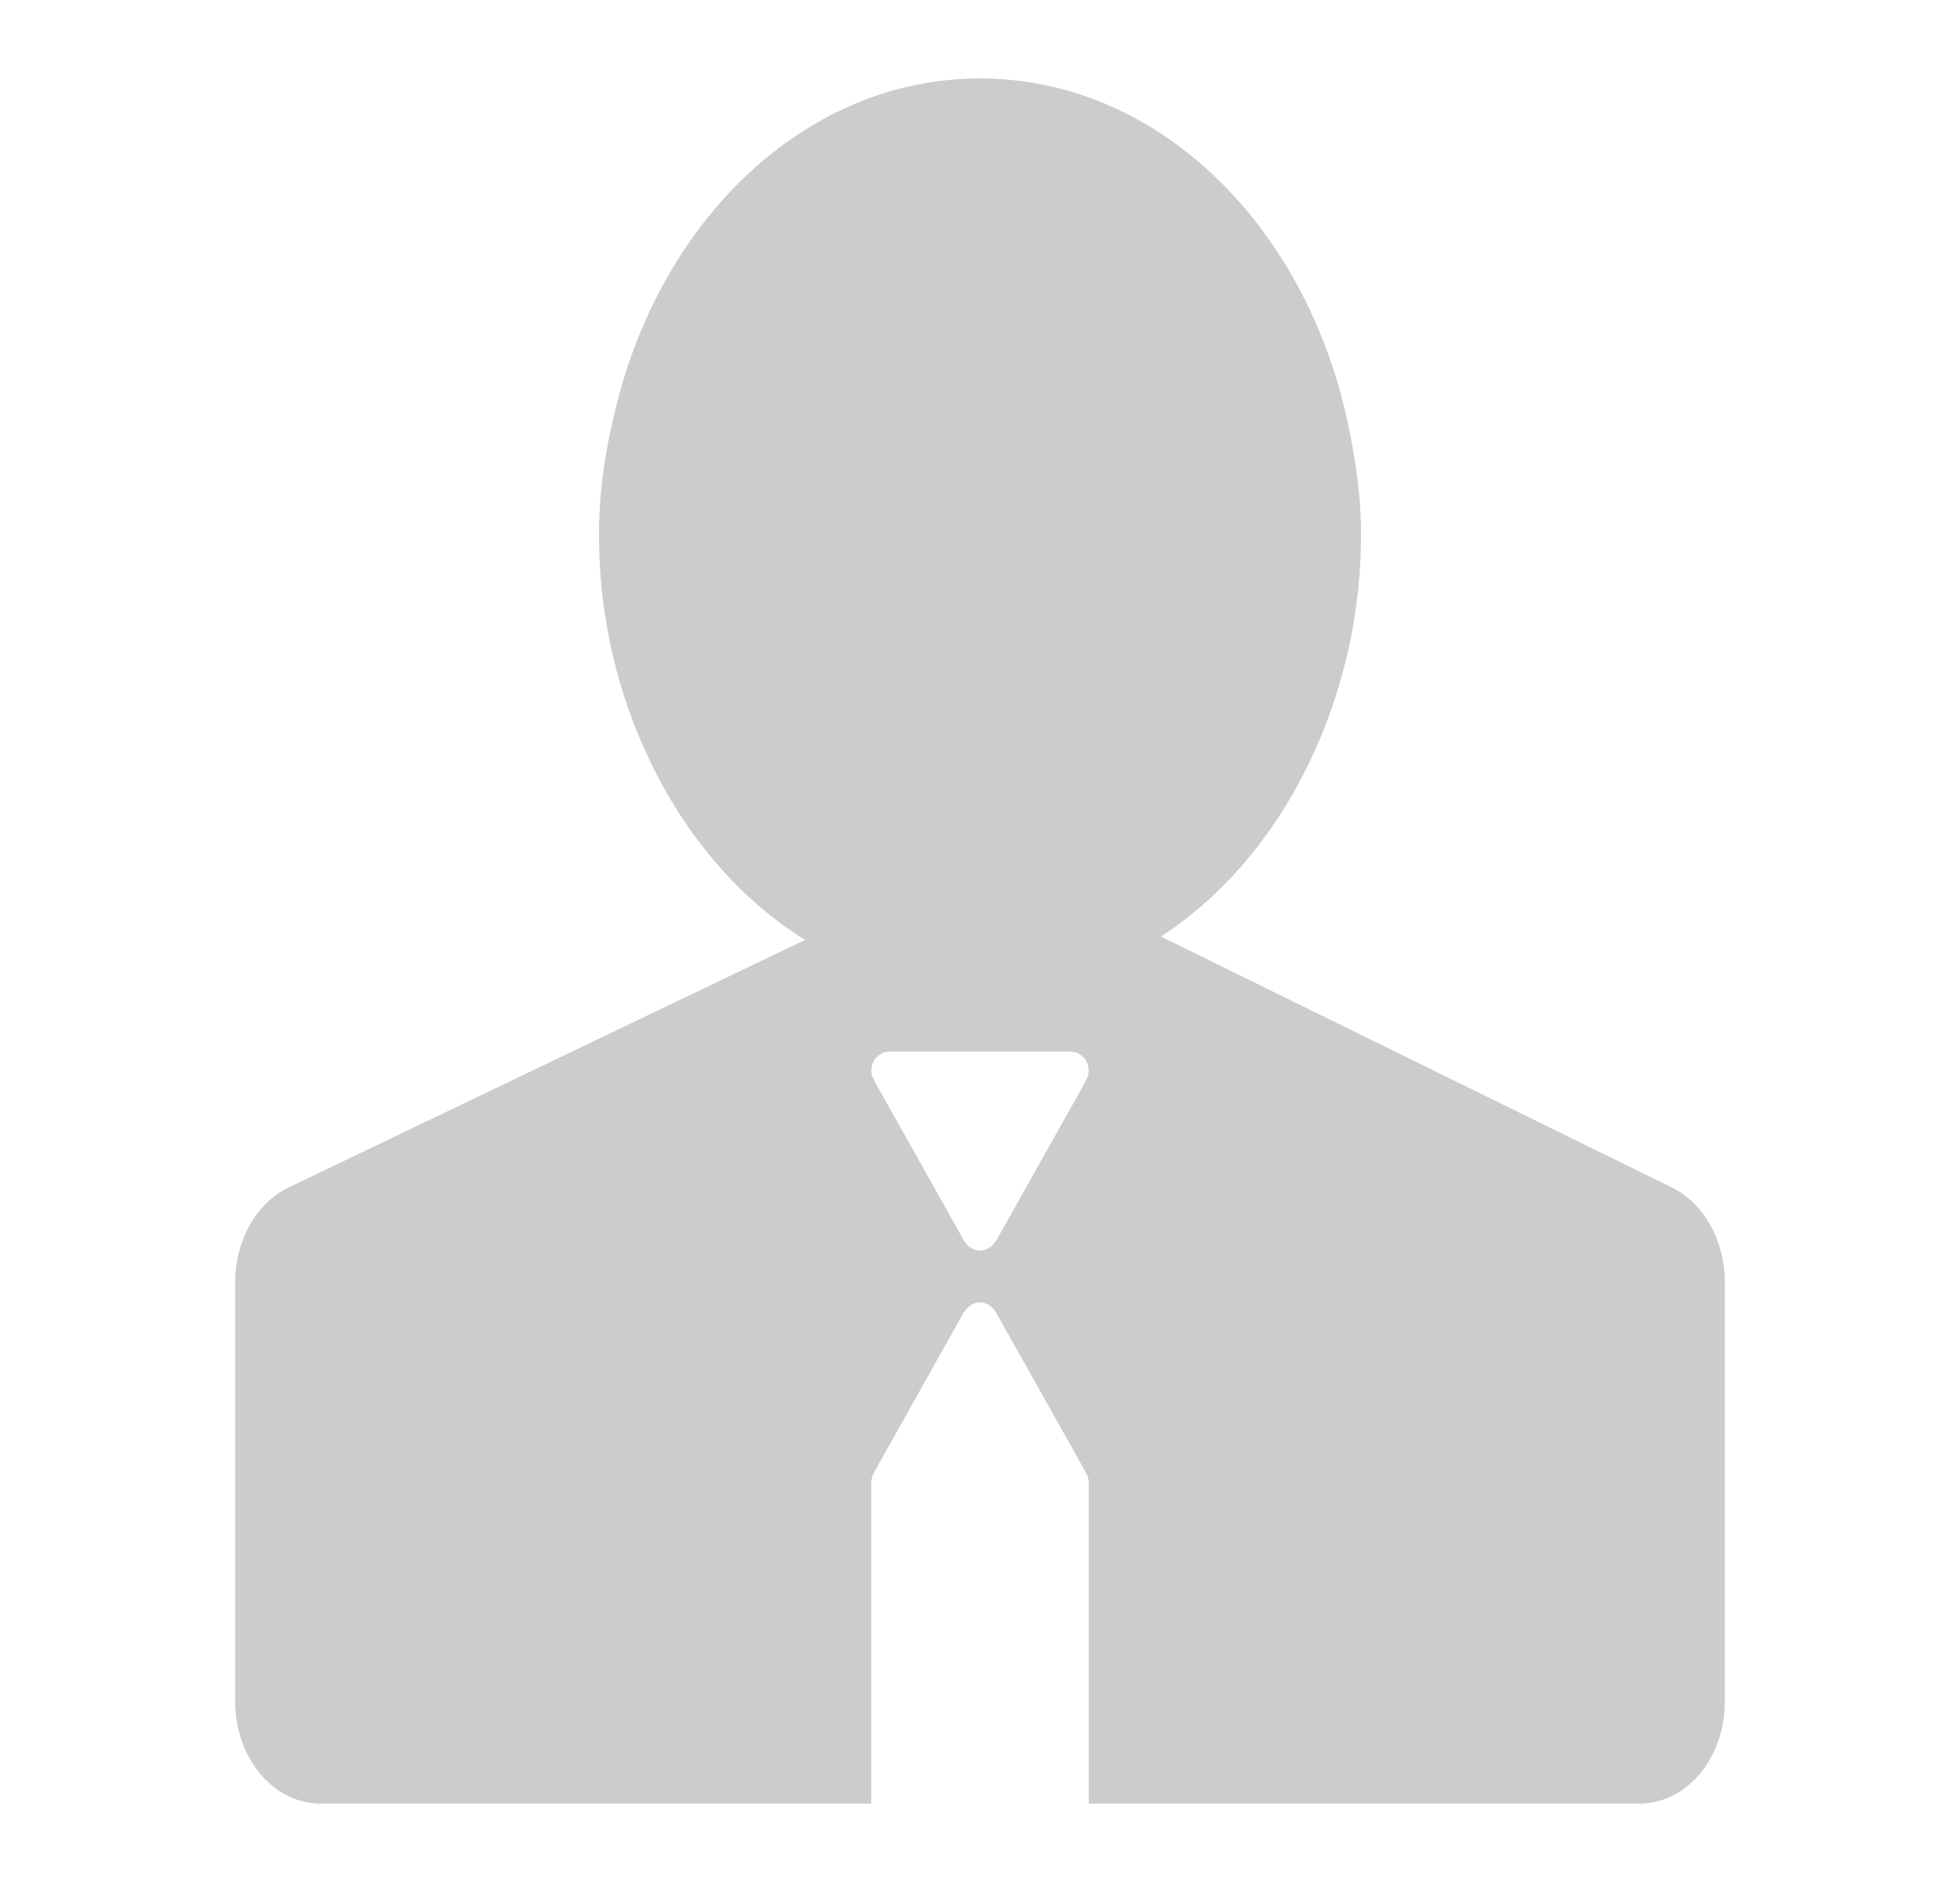 <?xml version="1.0" encoding="UTF-8"?> <svg xmlns="http://www.w3.org/2000/svg" width="25" height="24" viewBox="0 0 25 24" fill="none"><path d="M21.328 15.145L16.745 12.895L14.807 11.943C15.653 11.395 16.34 10.548 16.79 9.528C17.166 8.677 17.36 7.754 17.36 6.82C17.36 6.27 17.275 5.747 17.157 5.243C16.58 2.8 14.726 1 12.5 1C10.316 1 8.49 2.736 7.878 5.109C7.737 5.654 7.64 6.22 7.64 6.82C7.64 7.862 7.876 8.833 8.278 9.678C8.742 10.658 9.431 11.466 10.269 11.986L8.413 12.875L3.681 15.143C3.27 15.341 3 15.818 3 16.351V21.701C3 22.418 3.486 23 4.085 23H11.113V18.903C11.114 18.861 11.126 18.82 11.148 18.784L11.145 18.782L12.296 16.73L12.299 16.732C12.34 16.66 12.413 16.609 12.5 16.609C12.587 16.609 12.66 16.66 12.701 16.732L12.702 16.731L12.713 16.75C12.714 16.753 12.716 16.756 12.717 16.759L13.853 18.783L13.852 18.784C13.874 18.82 13.886 18.861 13.887 18.903V23H20.915C21.514 23 22 22.419 22 21.702V16.351C22.001 15.82 21.735 15.347 21.328 15.145ZM13.853 13.773L13.856 13.775L12.704 15.826L12.701 15.824C12.681 15.861 12.652 15.892 12.617 15.914C12.582 15.935 12.541 15.947 12.5 15.948C12.459 15.947 12.419 15.935 12.384 15.914C12.348 15.892 12.319 15.861 12.299 15.824L12.298 15.825L12.286 15.805C12.285 15.802 12.283 15.801 12.283 15.799L11.147 13.774L11.148 13.773C11.126 13.737 11.114 13.695 11.113 13.653C11.113 13.519 11.219 13.41 11.349 13.41H13.651C13.781 13.41 13.887 13.519 13.887 13.653C13.886 13.695 13.875 13.737 13.853 13.773Z" fill="#CCCCCC"></path></svg> 